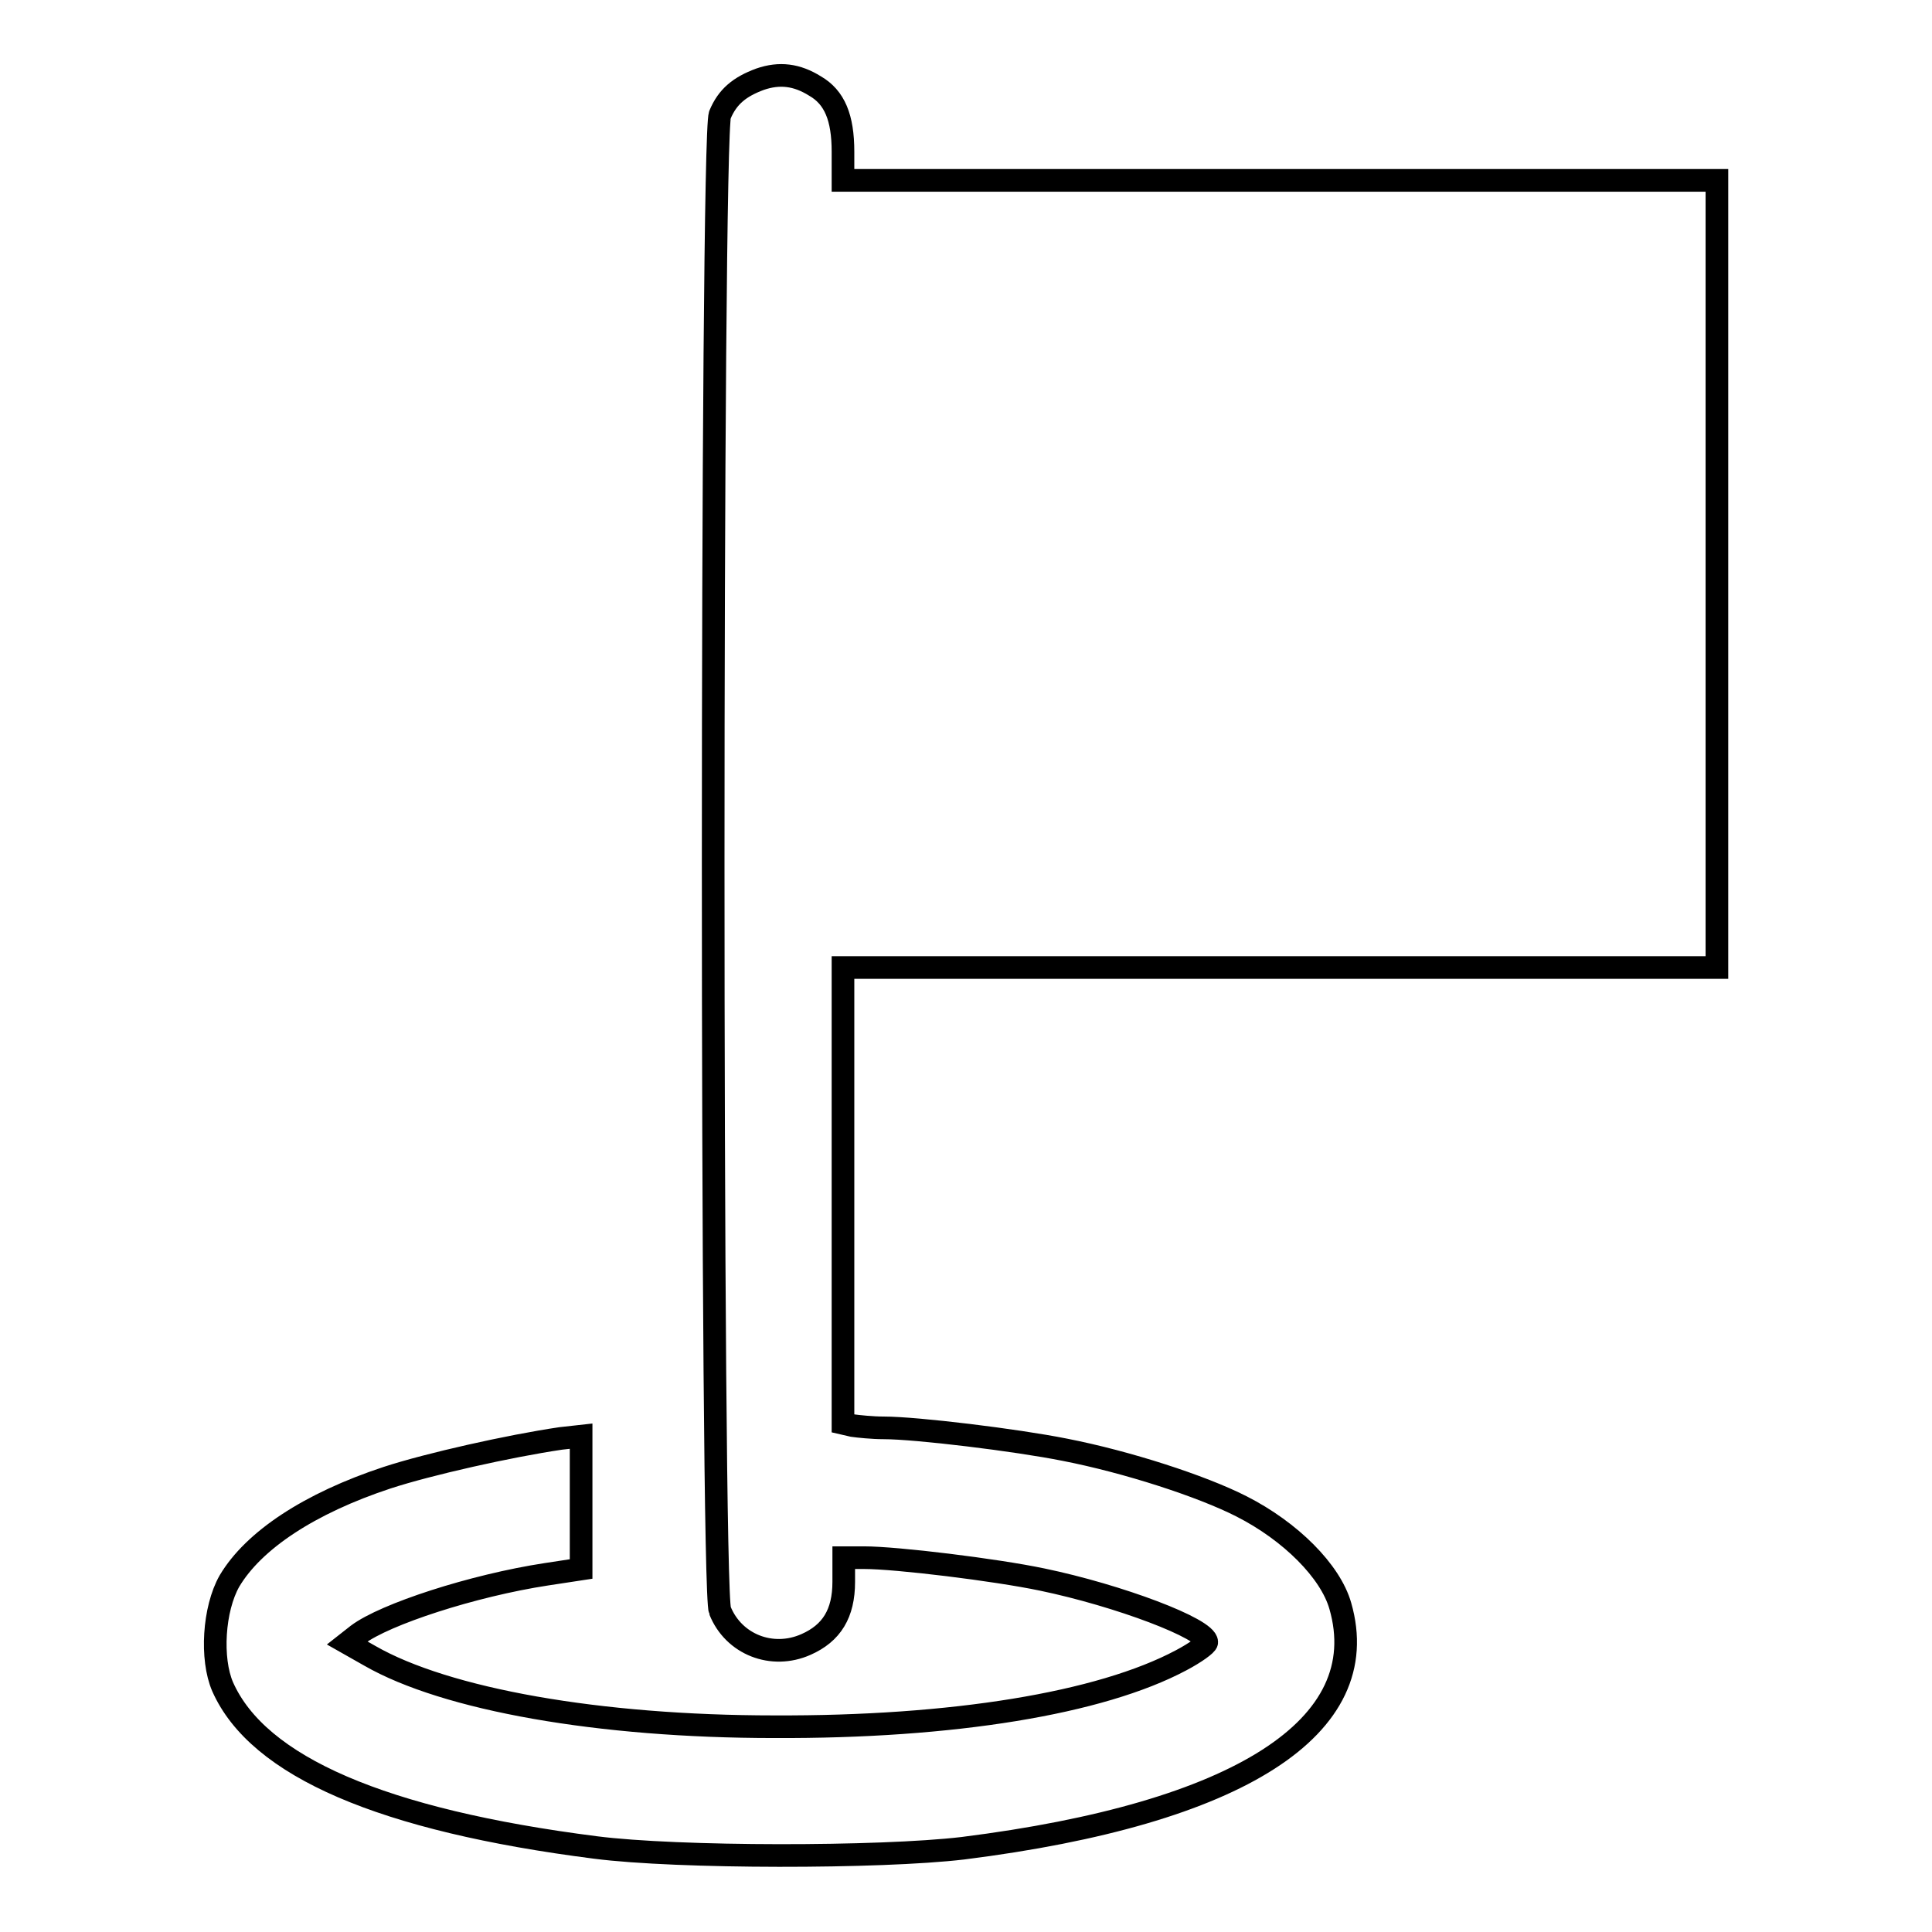 <?xml version="1.0" encoding="utf-8"?>
<!-- Svg Vector Icons : http://www.onlinewebfonts.com/icon -->
<!DOCTYPE svg PUBLIC "-//W3C//DTD SVG 1.1//EN" "http://www.w3.org/Graphics/SVG/1.1/DTD/svg11.dtd">
<svg version="1.1" xmlns="http://www.w3.org/2000/svg" xmlns:xlink="http://www.w3.org/1999/xlink" x="0px" y="0px" viewBox="0 0 256 256" enable-background="new 0 0 256 256" xml:space="preserve">
<g><g><g><path stroke-width="3" fill-opacity="0" stroke="#000000"  d="M100.7,10.5c-2.7,1-4.3,2.3-5.3,4.7c-1.2,2.7-1.2,195.5,0,198.2c1.8,4.5,6.9,6.5,11.4,4.5c3.4-1.5,5-4.1,5-8.3v-3.2h2.7c4.3,0,17.4,1.6,23.6,2.9c10.1,2.1,21.8,6.5,21.8,8.3c0,0.3-1.5,1.4-3.4,2.4c-10.7,5.7-30.3,8.9-53.9,8.8c-23.2,0-43.5-3.6-53.6-9.4l-3-1.7l1.4-1.1c3.6-2.7,15.2-6.5,25-8l4.6-0.7v-8.8v-8.8l-2.7,0.3c-6.8,1-17.5,3.4-23,5.2c-10.3,3.4-17.7,8.3-20.9,13.7c-2.1,3.7-2.5,10.3-0.9,14c4.7,10.6,21.2,17.7,49.4,21.3c10.9,1.4,37.7,1.4,48.7,0.1c36.6-4.6,54.6-16.1,50-32.1c-1.3-4.6-6.6-9.9-13.1-13.2c-5.3-2.7-15.2-5.9-23.4-7.5c-6.5-1.3-19.7-2.9-24-2.9c-1.5,0-3.4-0.2-4.1-0.3l-1.3-0.3v-30.2v-30.2h57.9h57.9V76.1V23.9h-57.9h-57.9v-3.8c0-4.5-1.1-7.2-3.7-8.7C105.6,9.9,103.3,9.6,100.7,10.5z"/></g></g></g>
</svg>